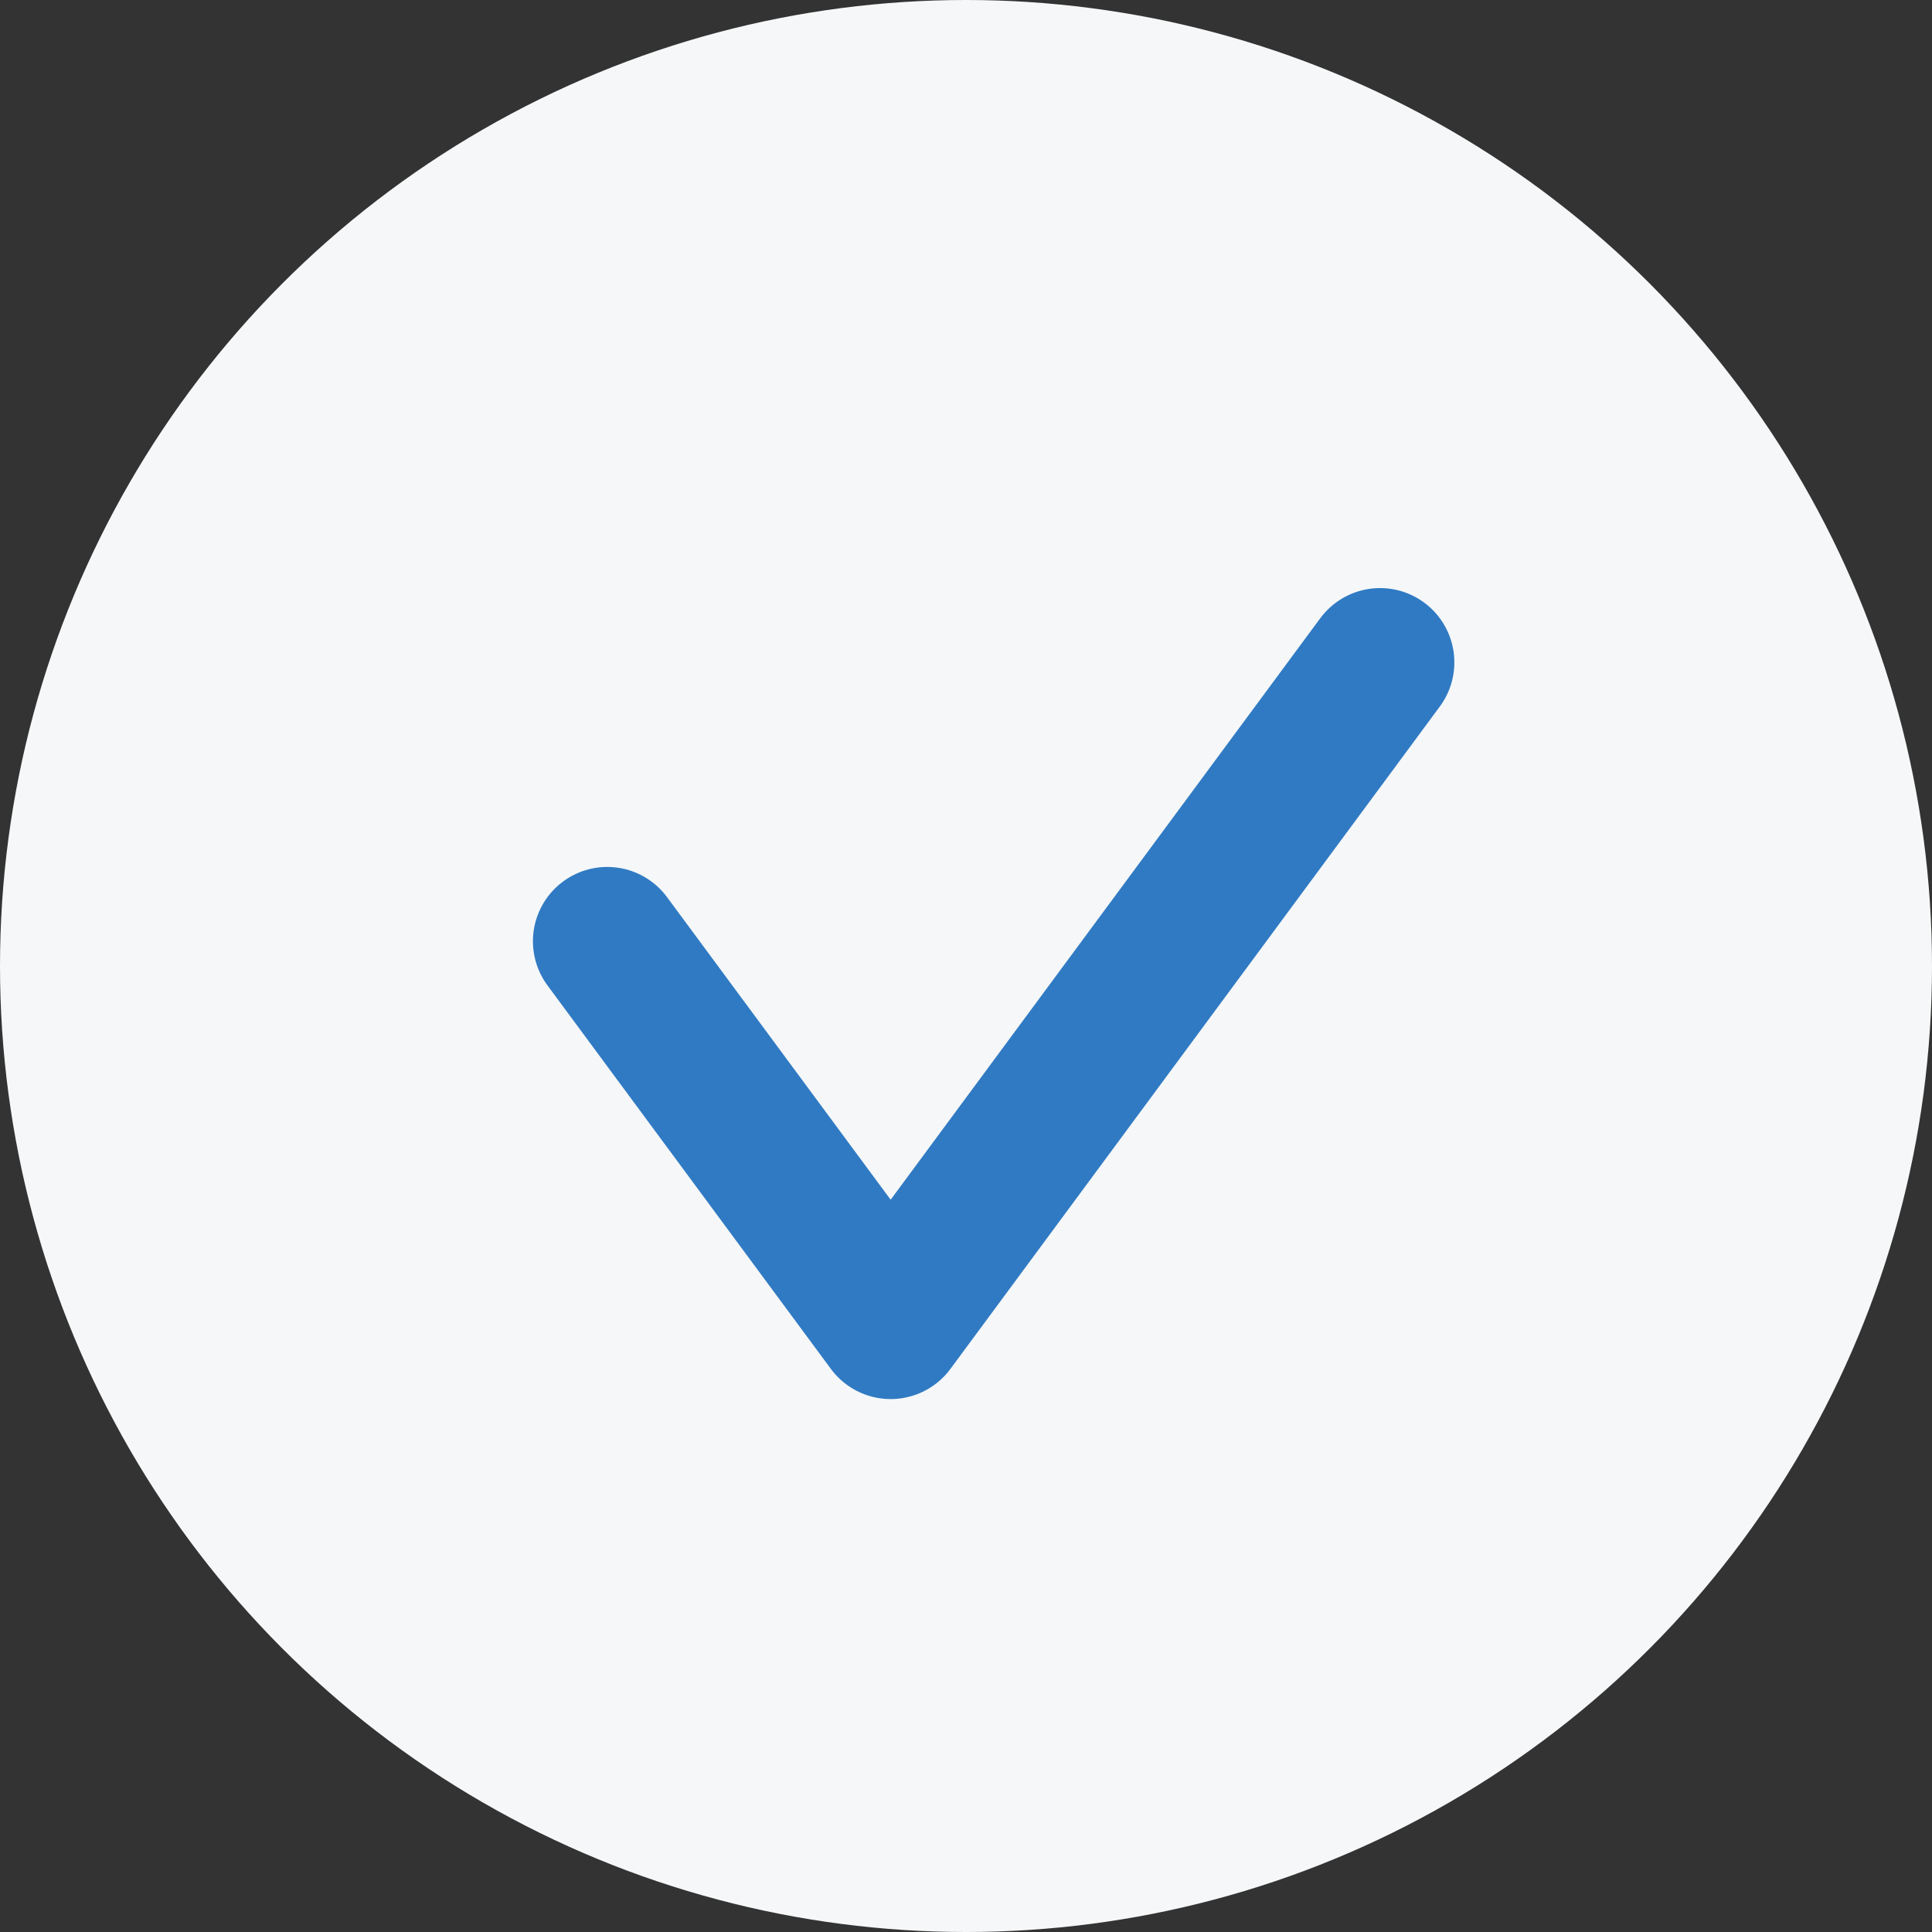 <?xml version="1.0" encoding="UTF-8"?> <svg xmlns="http://www.w3.org/2000/svg" width="26" height="26" viewBox="0 0 26 26" fill="none"><rect x="0" y="0" width="26" height="26" fill="#333333" stroke="none"/><circle cx="13" cy="13" r="13" fill="#F5F7F8"></circle><path d="M8.172 12.667L11.986 17.828L18.572 8.914" stroke="#307AC3" stroke-width="2" stroke-linecap="round" stroke-linejoin="round"></path></svg> 